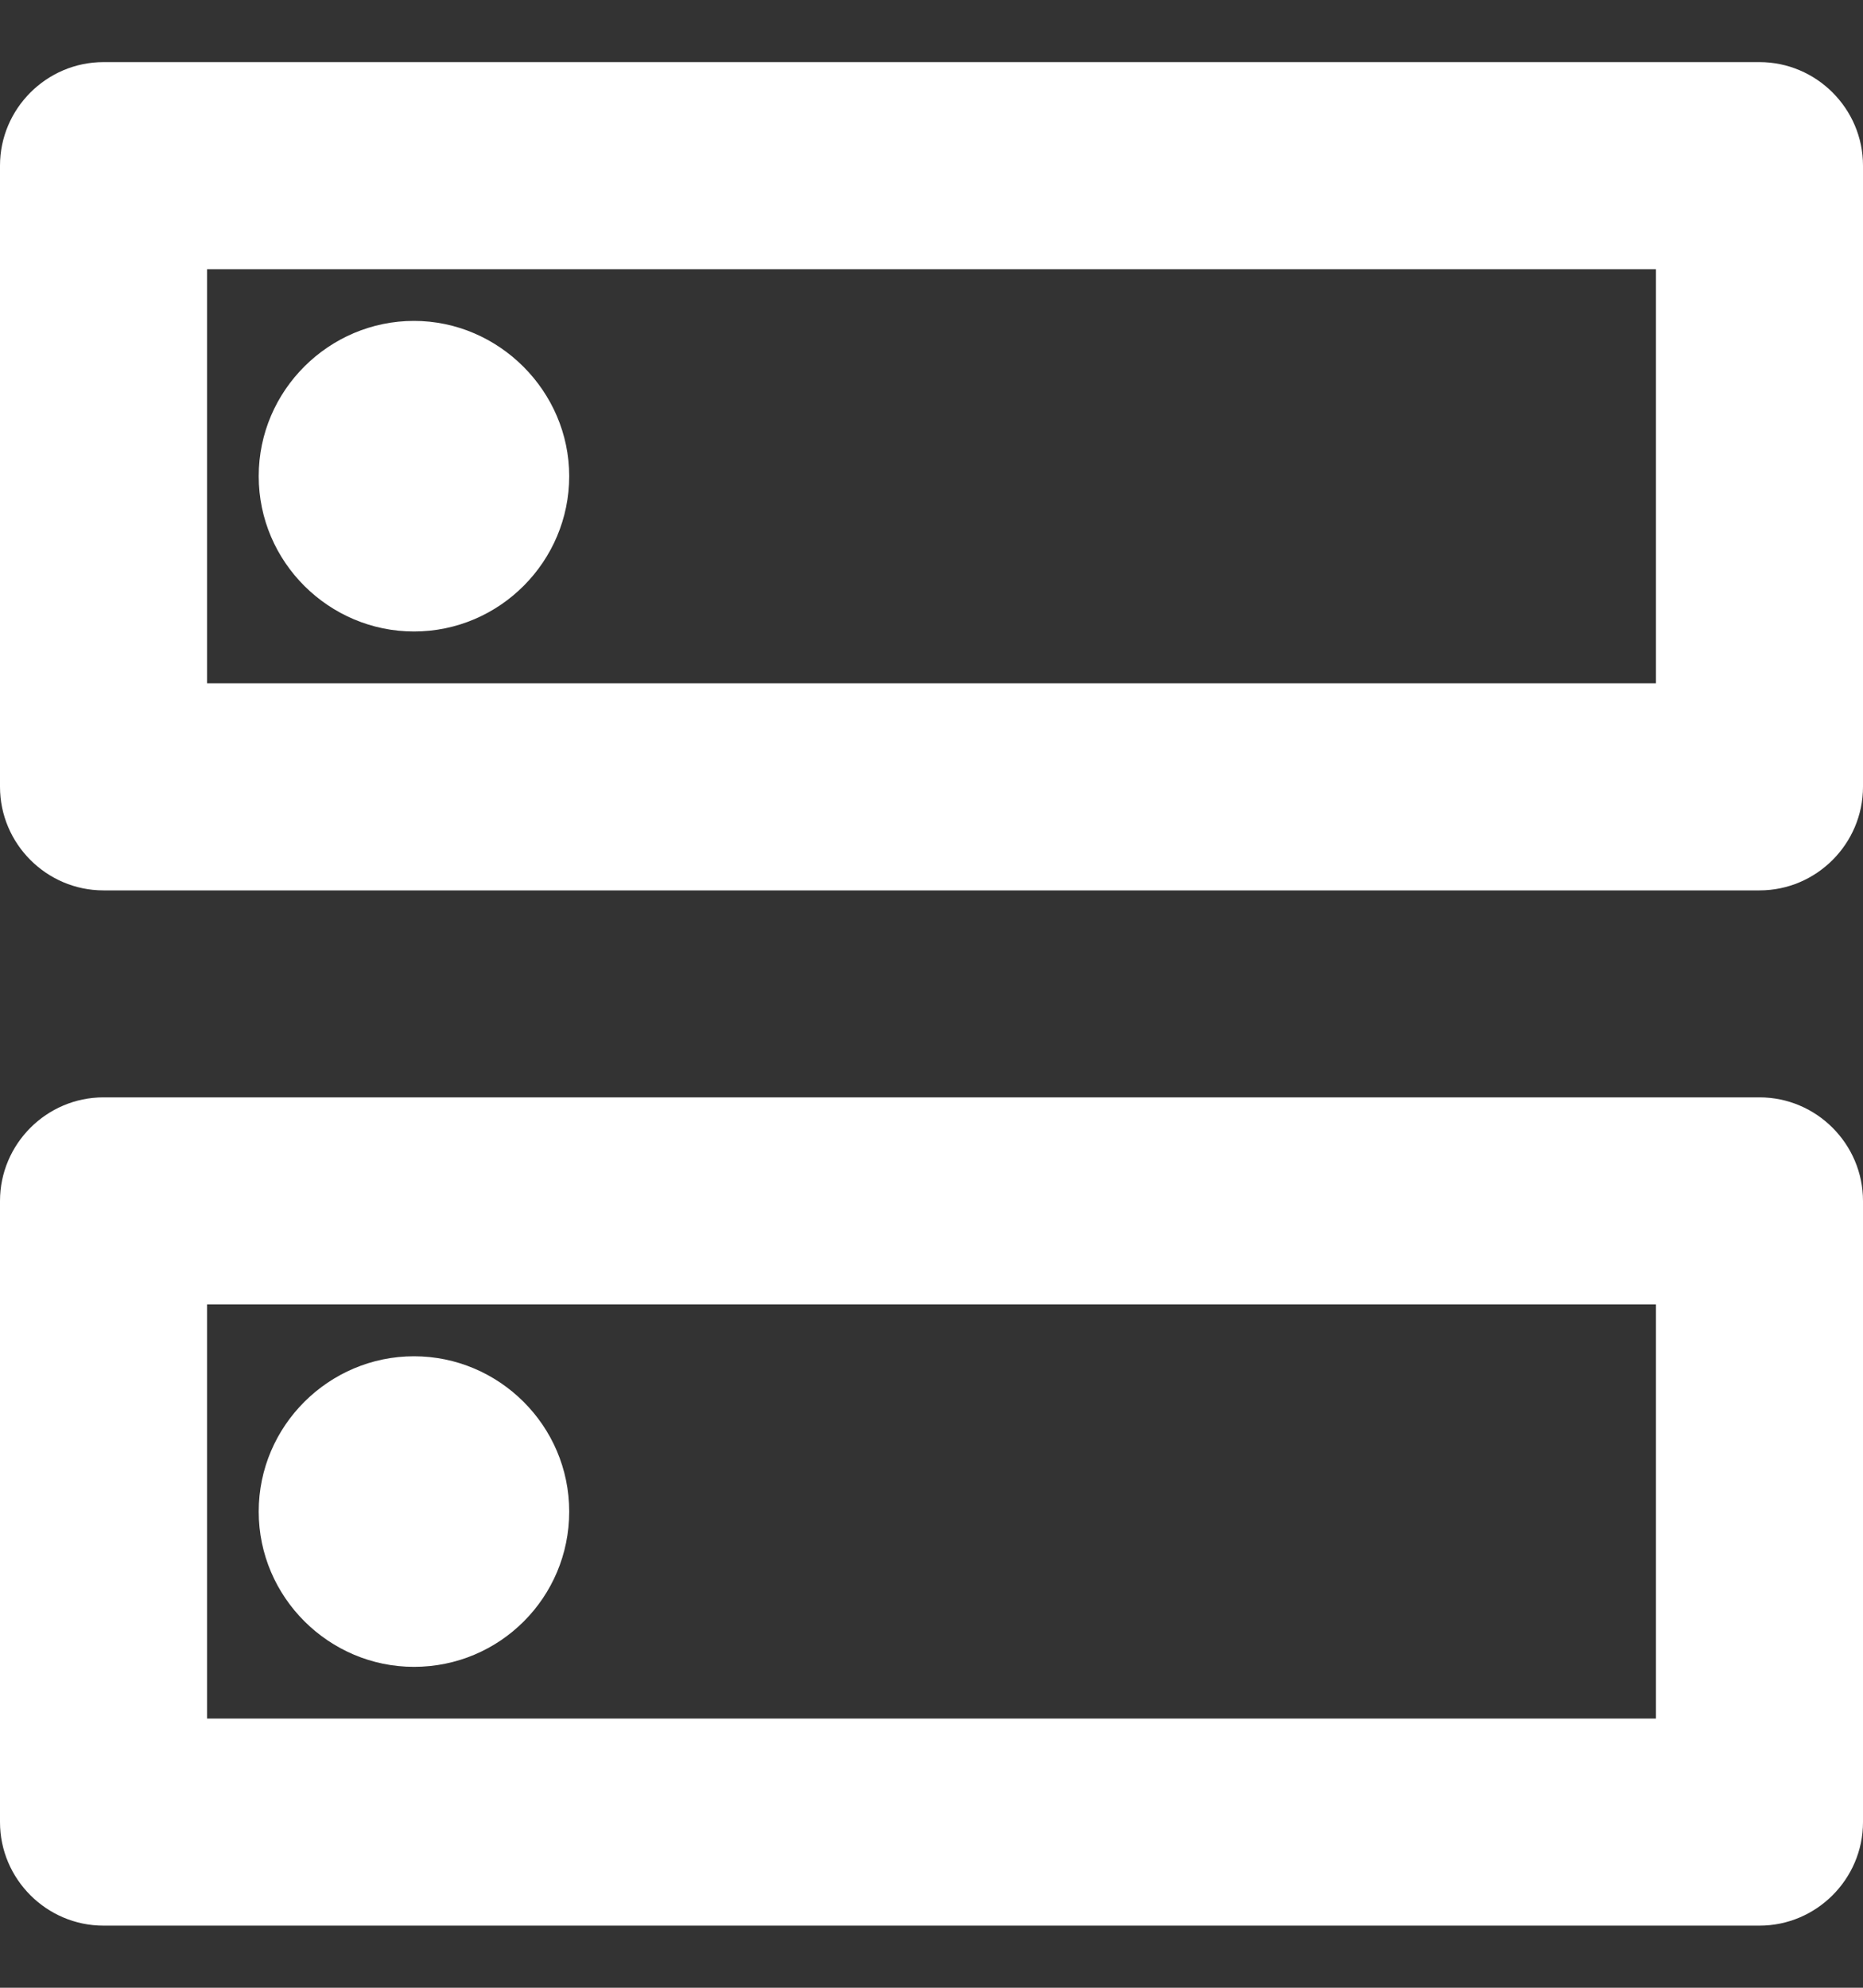 <?xml version="1.0" encoding="UTF-8"?>
<svg xmlns="http://www.w3.org/2000/svg" width="15" height="16" viewBox="0 0 15 16" fill="none">
  <rect x="0" y="0" width="15" height="16" fill="#333333" stroke="none"/>
  <path d="M13.333 10.5V13.833H1.667V10.5H13.333ZM14.167 8.833H0.833C0.375 8.833 0 9.208 0 9.667V14.667C0 15.125 0.375 15.5 0.833 15.5H14.167C14.625 15.5 15 15.125 15 14.667V9.667C15 9.208 14.625 8.833 14.167 8.833ZM3.333 13.417C2.65 13.417 2.083 12.858 2.083 12.167C2.083 11.475 2.65 10.917 3.333 10.917C4.017 10.917 4.583 11.475 4.583 12.167C4.583 12.858 4.025 13.417 3.333 13.417ZM13.333 2.167V5.5H1.667V2.167H13.333ZM14.167 0.5H0.833C0.375 0.5 0 0.875 0 1.333V6.333C0 6.792 0.375 7.167 0.833 7.167H14.167C14.625 7.167 15 6.792 15 6.333V1.333C15 0.875 14.625 0.5 14.167 0.5ZM3.333 5.083C2.65 5.083 2.083 4.525 2.083 3.833C2.083 3.142 2.65 2.583 3.333 2.583C4.017 2.583 4.583 3.15 4.583 3.833C4.583 4.517 4.025 5.083 3.333 5.083Z" fill="white"></path>
</svg>
